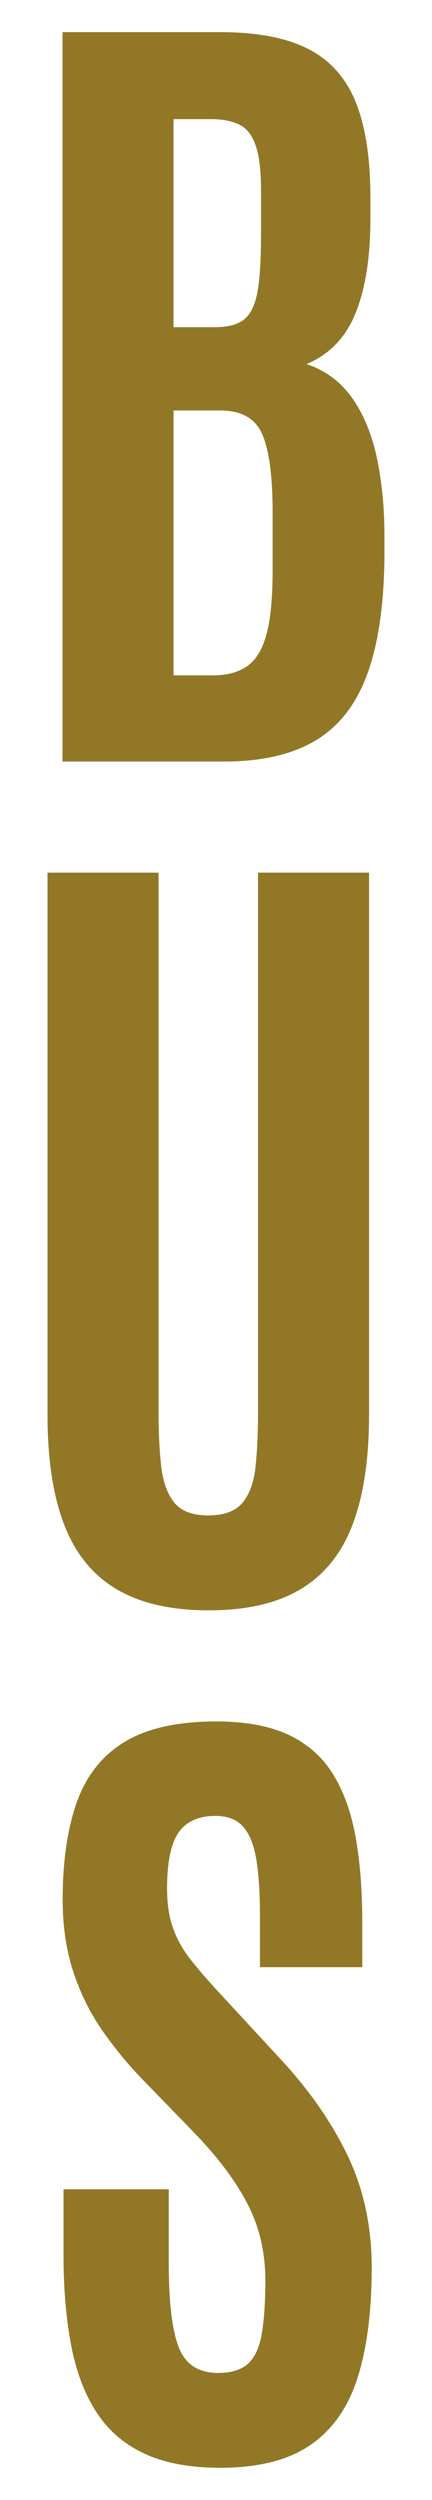 <?xml version="1.0" encoding="utf-8"?>
<!-- Generator: Adobe Illustrator 28.1.0, SVG Export Plug-In . SVG Version: 6.00 Build 0)  -->
<svg version="1.1" id="Layer_1" xmlns="http://www.w3.org/2000/svg" xmlns:xlink="http://www.w3.org/1999/xlink" x="0px" y="0px"
	 viewBox="0 0 93.67 542" style="enable-background:new 0 0 93.67 542;" xml:space="preserve">
<style type="text/css">
	.st0{fill:#927826;}
</style>
<path class="st0" d="M13.55,165.1V6.97h34.23c7.96,0,14.31,1.21,19.05,3.64c4.73,2.42,8.16,6.25,10.29,11.5
	c2.12,5.24,3.19,12.12,3.19,20.62v4.85c0,8.21-1.07,14.96-3.19,20.26c-2.13,5.31-5.68,9.01-10.65,11.1
	c4.13,1.38,7.44,3.85,9.93,7.41c2.49,3.56,4.27,7.91,5.34,13.03c1.08,5.12,1.62,10.73,1.62,16.85v4.04
	c-0.06,10.54-1.28,19.12-3.68,25.75c-2.4,6.62-6.14,11.46-11.23,14.51c-5.09,3.06-11.74,4.58-19.95,4.58H13.55z M37.63,70.94h8.9
	c2.1,0,3.8-0.3,5.12-0.9c1.32-0.6,2.33-1.63,3.05-3.1c0.72-1.47,1.21-3.52,1.48-6.15c0.28-2.64,0.41-5.99,0.41-10.07V41.2
	c0-4.25-0.39-7.49-1.17-9.71c-0.78-2.21-1.96-3.71-3.55-4.49c-1.59-0.77-3.64-1.17-6.16-1.17h-8.09V70.94z M37.63,146.42h8.54
	c3.17,0,5.7-0.71,7.59-2.12s3.25-3.76,4.09-7.05s1.26-7.79,1.26-13.48v-12.76c0-7.66-0.73-13.25-2.2-16.75
	c-1.47-3.5-4.51-5.26-9.12-5.26H37.63V146.42z"/>
<path class="st0" d="M45.25,349.13c-8.21,0-14.89-1.54-20.04-4.62c-5.15-3.08-8.93-7.75-11.32-14.02
	c-2.4-6.26-3.59-14.18-3.59-23.77V189.19h24.08v117.08c0,4.43,0.2,8.32,0.58,11.68c0.39,3.35,1.34,5.96,2.83,7.82
	c1.5,1.85,3.96,2.78,7.37,2.78c3.42,0,5.89-0.92,7.41-2.74c1.53-1.83,2.47-4.41,2.83-7.77c0.36-3.35,0.54-7.28,0.54-11.77V189.19
	h24.08v117.53c0,9.59-1.18,17.51-3.55,23.77c-2.36,6.26-6.11,10.93-11.23,14.02C60.13,347.59,53.46,349.13,45.25,349.13z"/>
<path class="st0" d="M47.74,535.03c-6.6,0-12.09-1.03-16.49-3.1c-4.4-2.06-7.88-5.09-10.42-9.08c-2.55-3.98-4.36-8.83-5.44-14.55
	c-1.08-5.72-1.62-12.23-1.62-19.54v-14.11h22.82v15.91c0,8.5,0.72,14.61,2.16,18.33c1.43,3.71,4.28,5.57,8.53,5.57
	c2.88,0,5.04-0.67,6.52-2.02c1.47-1.35,2.45-3.5,2.96-6.47c0.51-2.96,0.77-6.84,0.77-11.63c0-5.93-1.24-11.35-3.73-16.26
	c-2.49-4.91-6.25-10.01-11.28-15.27l-11.68-12.04c-3.23-3.35-6.15-6.92-8.76-10.69c-2.61-3.77-4.67-7.98-6.2-12.63
	c-1.53-4.64-2.29-9.84-2.29-15.59c0-8.32,1.02-15.37,3.06-21.12s5.48-10.11,10.34-13.07c4.85-2.97,11.5-4.45,19.94-4.45
	c6.35,0,11.57,0.98,15.68,2.92c4.1,1.95,7.31,4.79,9.61,8.53c2.31,3.75,3.94,8.3,4.9,13.66c0.96,5.36,1.43,11.49,1.43,18.38v9.79
	H56.36v-11.32c0-4.79-0.26-8.78-0.77-11.95c-0.51-3.18-1.45-5.55-2.83-7.15c-1.38-1.58-3.39-2.38-6.02-2.38
	c-2.52,0-4.55,0.56-6.11,1.66c-1.56,1.11-2.69,2.82-3.37,5.12c-0.69,2.31-1.03,5.29-1.03,8.94c0,3.29,0.41,6.14,1.26,8.53
	c0.84,2.4,2.12,4.7,3.86,6.92c1.74,2.22,3.89,4.7,6.46,7.46l13.03,14.11c6.23,6.71,11.08,13.69,14.55,20.93
	c3.47,7.25,5.21,15.34,5.21,24.26c0,9.46-1.02,17.42-3.06,23.86c-2.04,6.44-5.45,11.3-10.24,14.6S56,535.03,47.74,535.03z"/>
</svg>
